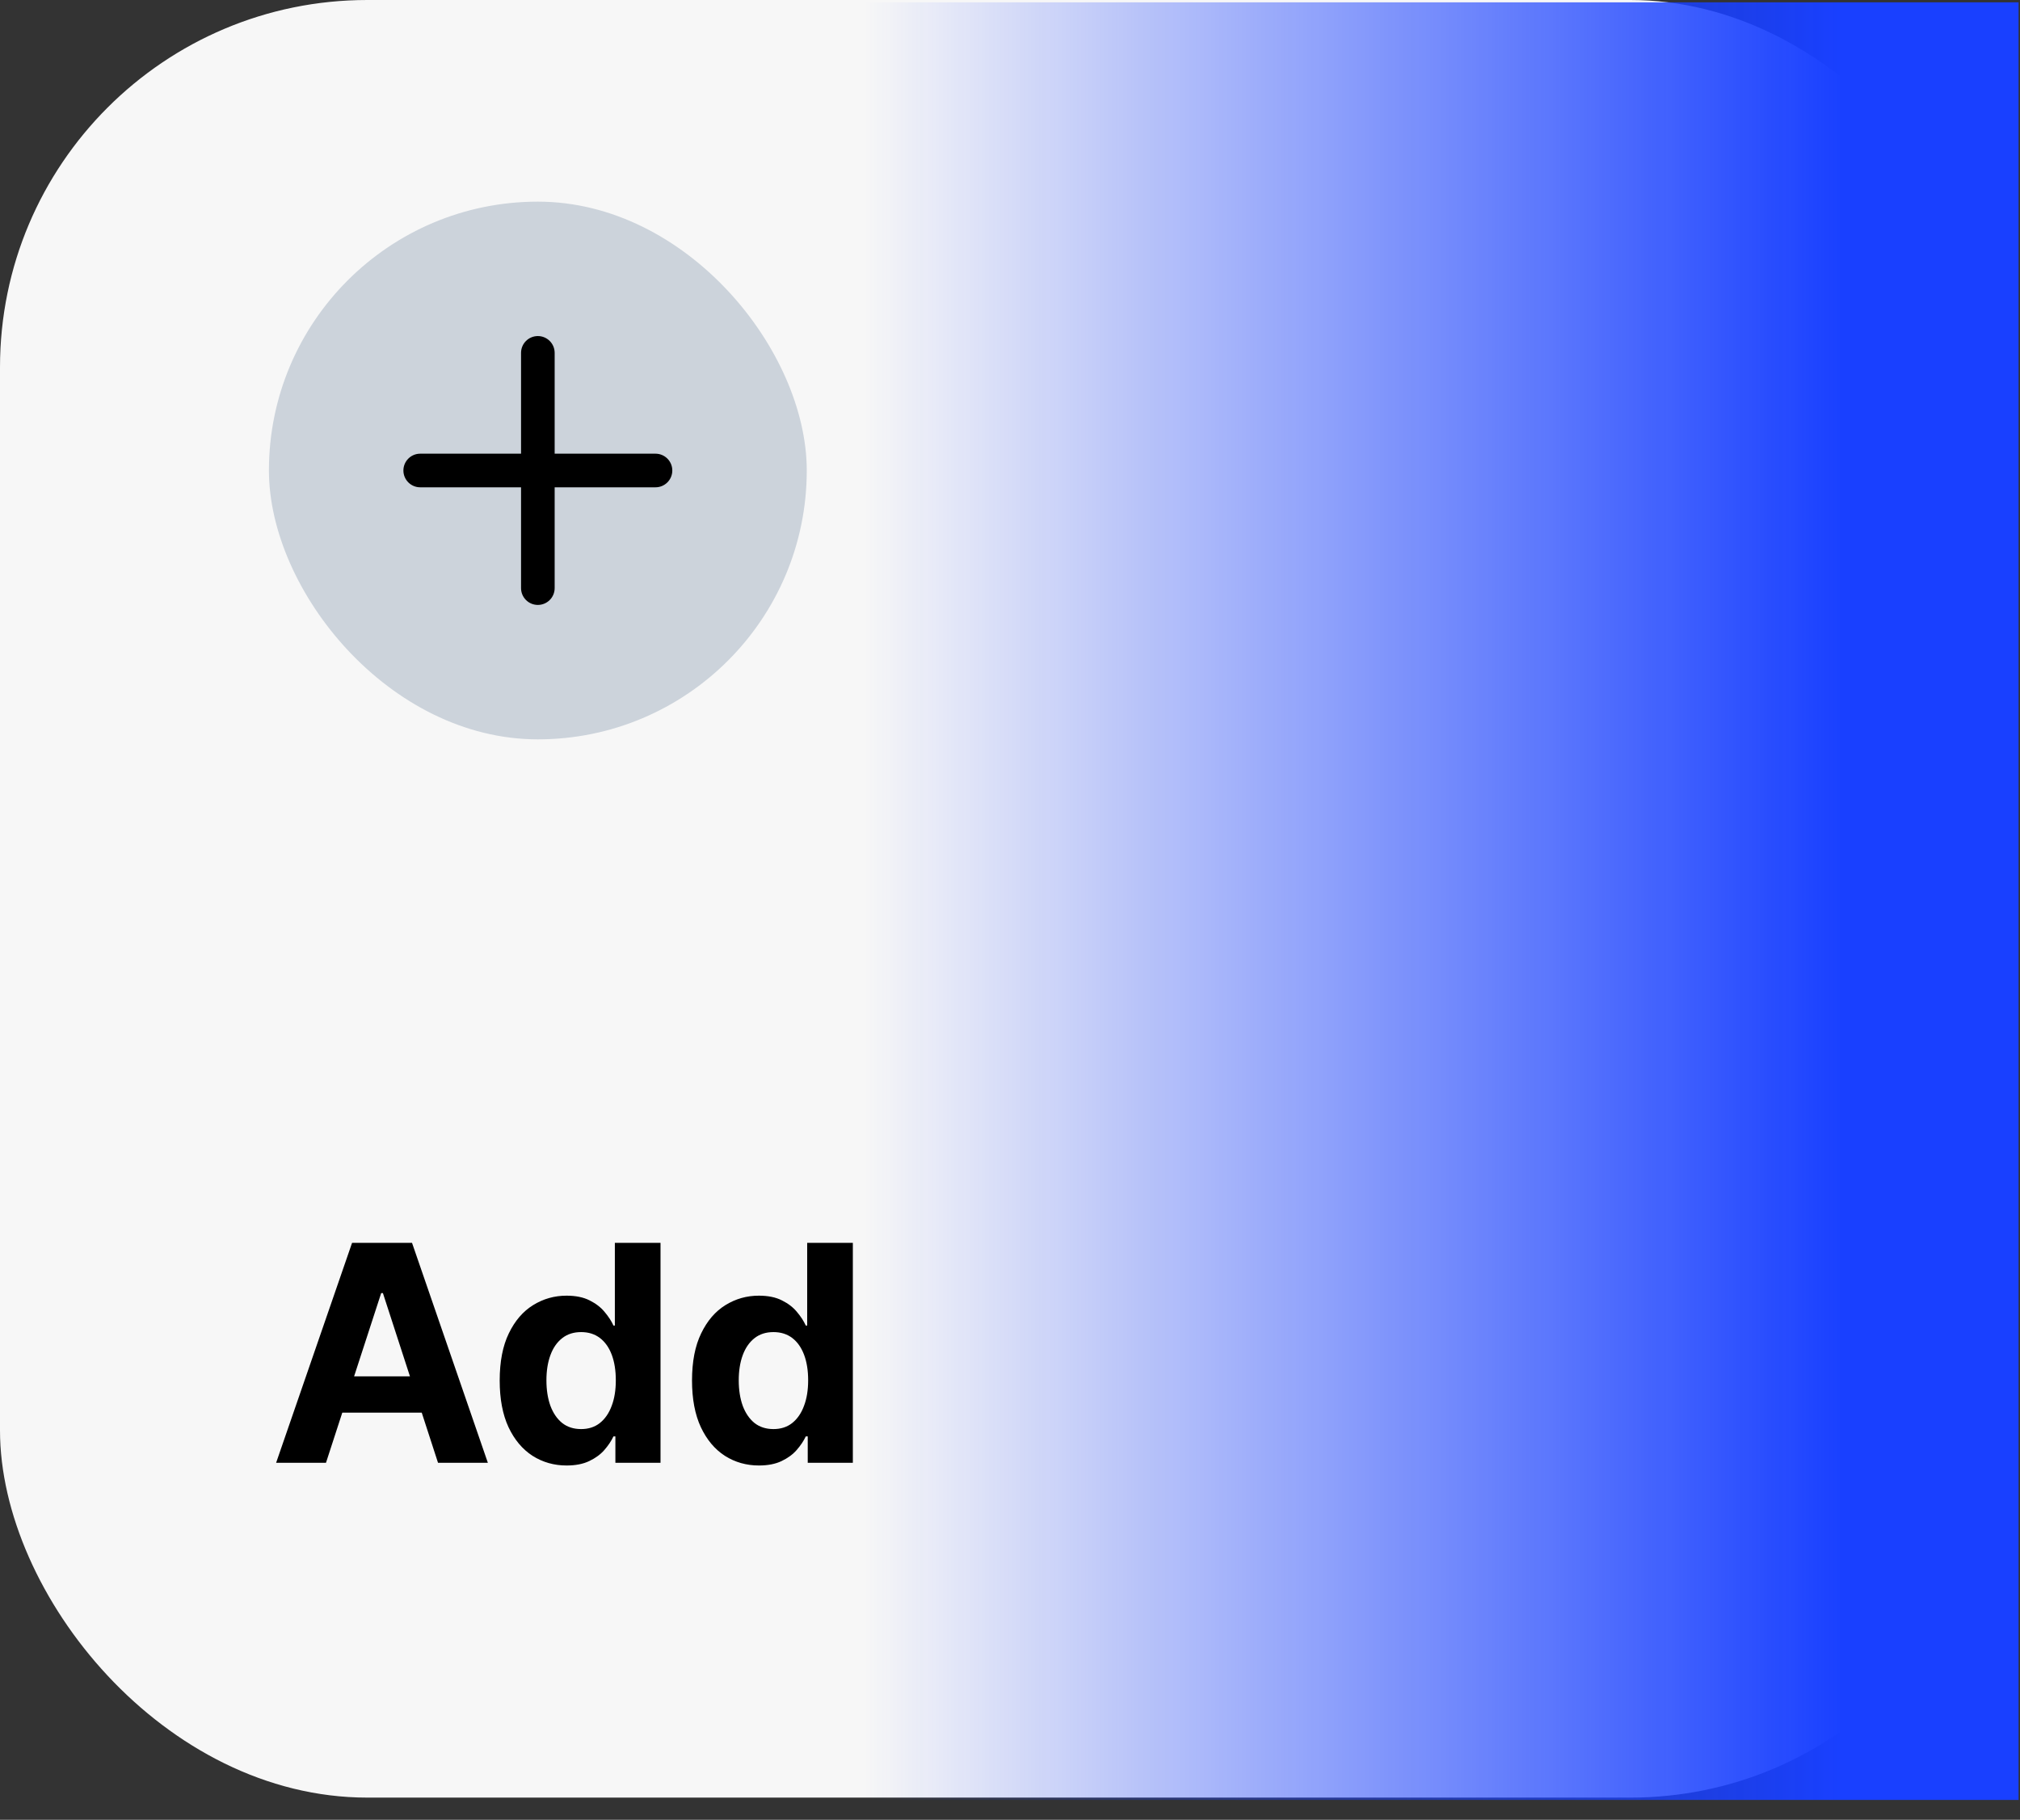 <svg width="91" height="82" viewBox="0 0 91 82" fill="none" xmlns="http://www.w3.org/2000/svg">
<rect x="0" y="0" width="91" height="82" fill="#333333" stroke="none"/>
<rect width="90" height="81" rx="16.549" fill="#F7F7F7"/>
<rect x="12.115" y="9.086" width="24.229" height="24.229" rx="12.115" fill="#CCD3DB"/>
<path fill-rule="evenodd" clip-rule="evenodd" d="M24.23 15.143C24.648 15.143 24.987 15.482 24.987 15.9V20.443H29.53C29.948 20.443 30.287 20.782 30.287 21.201C30.287 21.619 29.948 21.958 29.53 21.958H24.987V26.501C24.987 26.919 24.648 27.258 24.23 27.258C23.812 27.258 23.473 26.919 23.473 26.501V21.958H18.93C18.512 21.958 18.173 21.619 18.173 21.201C18.173 20.782 18.512 20.443 18.93 20.443H23.473V15.9C23.473 15.482 23.812 15.143 24.23 15.143Z" fill="black"/>
<path d="M14.685 65.914H12.439L15.861 56.002H18.561L21.978 65.914H19.733L17.25 58.267H17.172L14.685 65.914ZM14.544 62.018H19.849V63.654H14.544V62.018ZM25.526 66.035C24.961 66.035 24.45 65.89 23.992 65.6C23.537 65.306 23.175 64.875 22.907 64.307C22.643 63.736 22.511 63.036 22.511 62.207C22.511 61.355 22.648 60.647 22.922 60.082C23.196 59.514 23.561 59.09 24.016 58.809C24.474 58.525 24.976 58.383 25.521 58.383C25.937 58.383 26.284 58.454 26.562 58.596C26.842 58.735 27.068 58.909 27.239 59.119C27.413 59.325 27.546 59.529 27.636 59.729H27.699V56.002H29.756V65.914H27.723V64.724H27.636C27.539 64.93 27.402 65.135 27.225 65.338C27.05 65.538 26.823 65.704 26.542 65.837C26.265 65.969 25.926 66.035 25.526 66.035ZM26.179 64.394C26.512 64.394 26.792 64.304 27.021 64.123C27.254 63.939 27.431 63.683 27.554 63.354C27.68 63.025 27.742 62.639 27.742 62.197C27.742 61.755 27.681 61.371 27.559 61.045C27.436 60.719 27.259 60.468 27.026 60.29C26.794 60.113 26.512 60.024 26.179 60.024C25.84 60.024 25.555 60.116 25.323 60.3C25.09 60.484 24.914 60.739 24.795 61.065C24.676 61.391 24.616 61.768 24.616 62.197C24.616 62.629 24.676 63.012 24.795 63.344C24.918 63.673 25.093 63.931 25.323 64.118C25.555 64.302 25.84 64.394 26.179 64.394ZM34.19 66.035C33.626 66.035 33.114 65.89 32.656 65.6C32.201 65.306 31.84 64.875 31.572 64.307C31.307 63.736 31.175 63.036 31.175 62.207C31.175 61.355 31.312 60.647 31.587 60.082C31.861 59.514 32.225 59.09 32.68 58.809C33.138 58.525 33.64 58.383 34.185 58.383C34.602 58.383 34.949 58.454 35.226 58.596C35.507 58.735 35.733 58.909 35.904 59.119C36.078 59.325 36.21 59.529 36.3 59.729H36.363V56.002H38.42V65.914H36.388V64.724H36.3C36.204 64.93 36.066 65.135 35.889 65.338C35.715 65.538 35.487 65.704 35.207 65.837C34.929 65.969 34.59 66.035 34.19 66.035ZM34.844 64.394C35.176 64.394 35.457 64.304 35.686 64.123C35.918 63.939 36.096 63.683 36.218 63.354C36.344 63.025 36.407 62.639 36.407 62.197C36.407 61.755 36.346 61.371 36.223 61.045C36.1 60.719 35.923 60.468 35.691 60.29C35.458 60.113 35.176 60.024 34.844 60.024C34.505 60.024 34.219 60.116 33.987 60.3C33.755 60.484 33.579 60.739 33.459 61.065C33.34 61.391 33.28 61.768 33.28 62.197C33.28 62.629 33.34 63.012 33.459 63.344C33.582 63.673 33.758 63.931 33.987 64.118C34.219 64.302 34.505 64.394 34.844 64.394Z" fill="black"/>
<rect x="38.936" y="81.105" width="81" height="52" transform="rotate(-90 38.936 81.105)" fill="url(#paint0_linear_2311_286)"/>
<defs>
<linearGradient id="paint0_linear_2311_286" x1="79.436" y1="125.157" x2="79.436" y2="81.105" gradientUnits="userSpaceOnUse">
<stop stop-color="#1940FF"/>
<stop offset="1" stop-color="#1940FF" stop-opacity="0"/>
</linearGradient>
</defs>
</svg>
